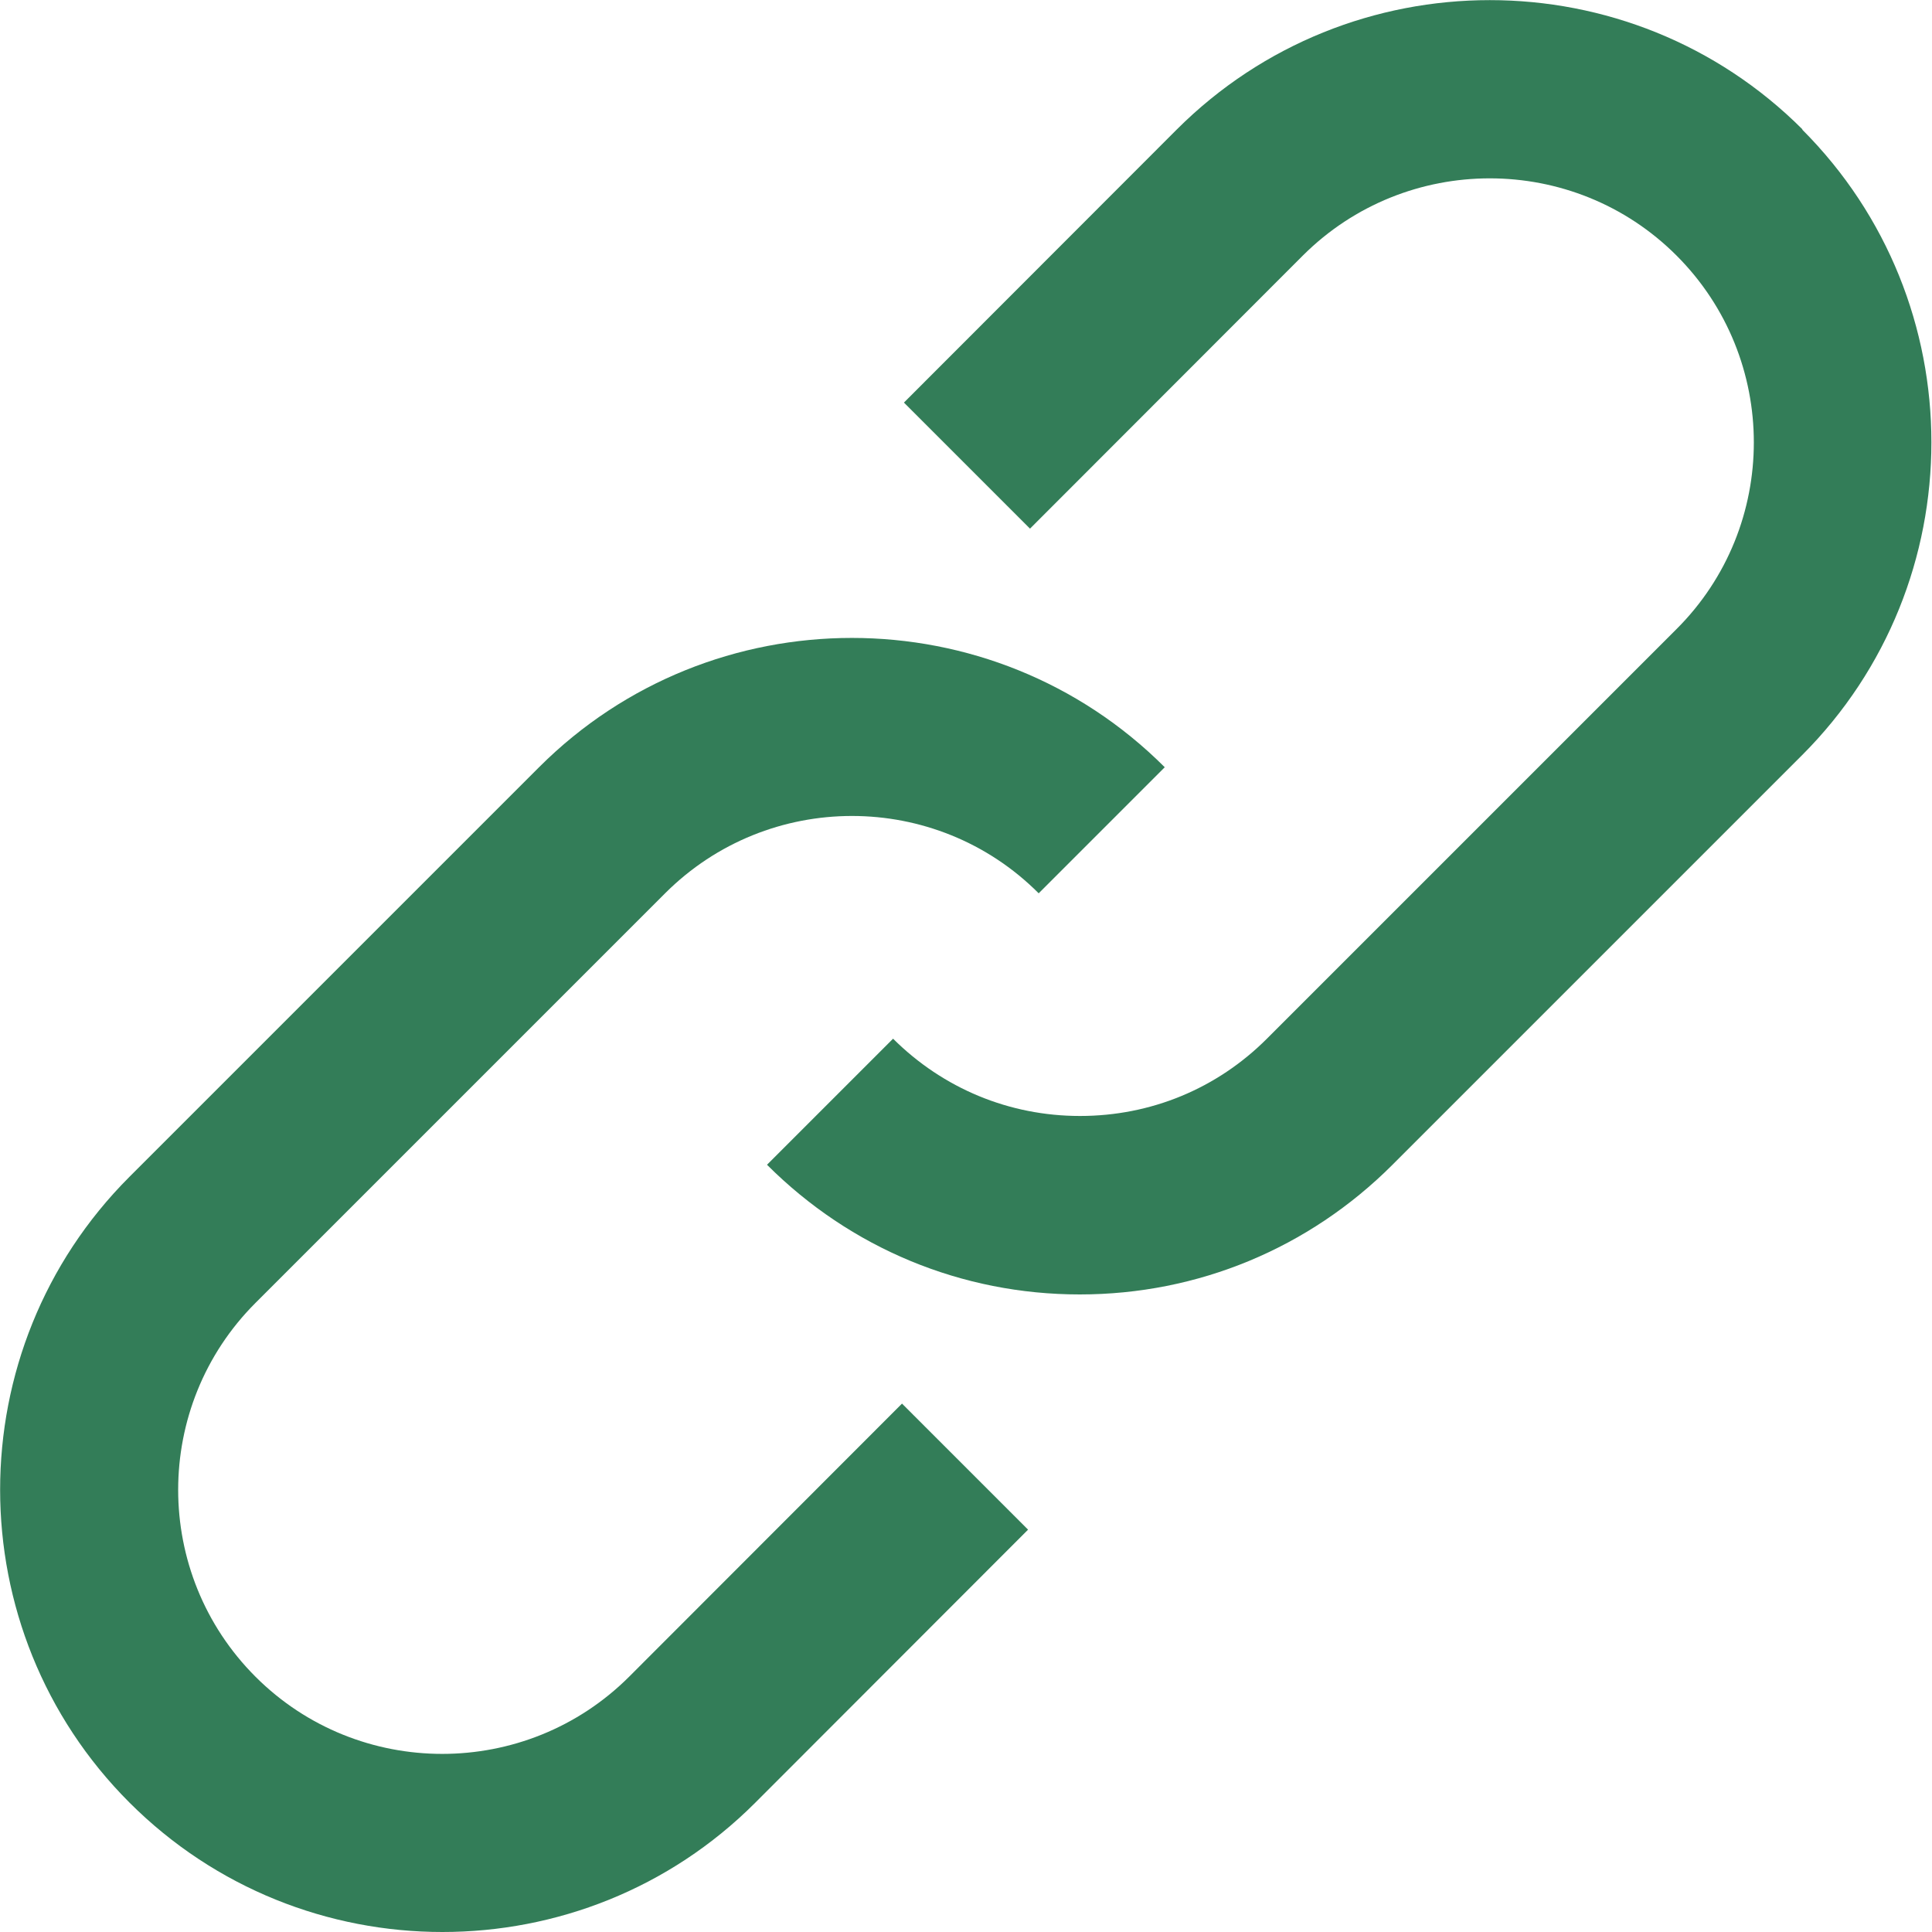 <?xml version="1.0" encoding="UTF-8"?>
<svg id="Capa_1" xmlns="http://www.w3.org/2000/svg" width="28.2cm" height="28.2cm" version="1.1" viewBox="0 0 800 800">
  <!-- Generator: Adobe Illustrator 29.6.1, SVG Export Plug-In . SVG Version: 2.1.1 Build 9)  -->
  <defs>
    <style>
      .st0 {
        fill: #337d58;
      }
    </style>
  </defs>
  <path class="st0" d="M746.4,53.6c-71.4-71.4-187.6-71.4-259.1,0h0s-113,113.1-113,113.1l52.2,52.2,113-113.1h0c42.7-42.6,112.1-42.6,154.7,0,42.7,42.7,42.7,112.1,0,154.7l-169.6,169.6c-20.7,20.7-48.1,32-77.4,32s-56.7-11.4-77.4-32l-52.2,52.2c34.6,34.6,80.6,53.7,129.5,53.7s94.9-19.1,129.5-53.7l169.6-169.6c71.4-71.4,71.4-187.7,0-259.1Z"/>
  <path class="st0" d="M260.5,694.3h0c-42.7,42.6-112.1,42.6-154.7,0-42.7-42.7-42.7-112.1,0-154.8l169.6-169.6c42.7-42.7,112.1-42.7,154.7,0l52.2-52.2c-71.4-71.4-187.7-71.4-259.1,0L53.6,487.3c-71.4,71.4-71.4,187.7,0,259.1,35.7,35.7,82.6,53.6,129.6,53.6,46.9,0,93.8-17.8,129.5-53.5h0s113-113.1,113-113.1l-52.2-52.2-113,113.1Z"/>
</svg>